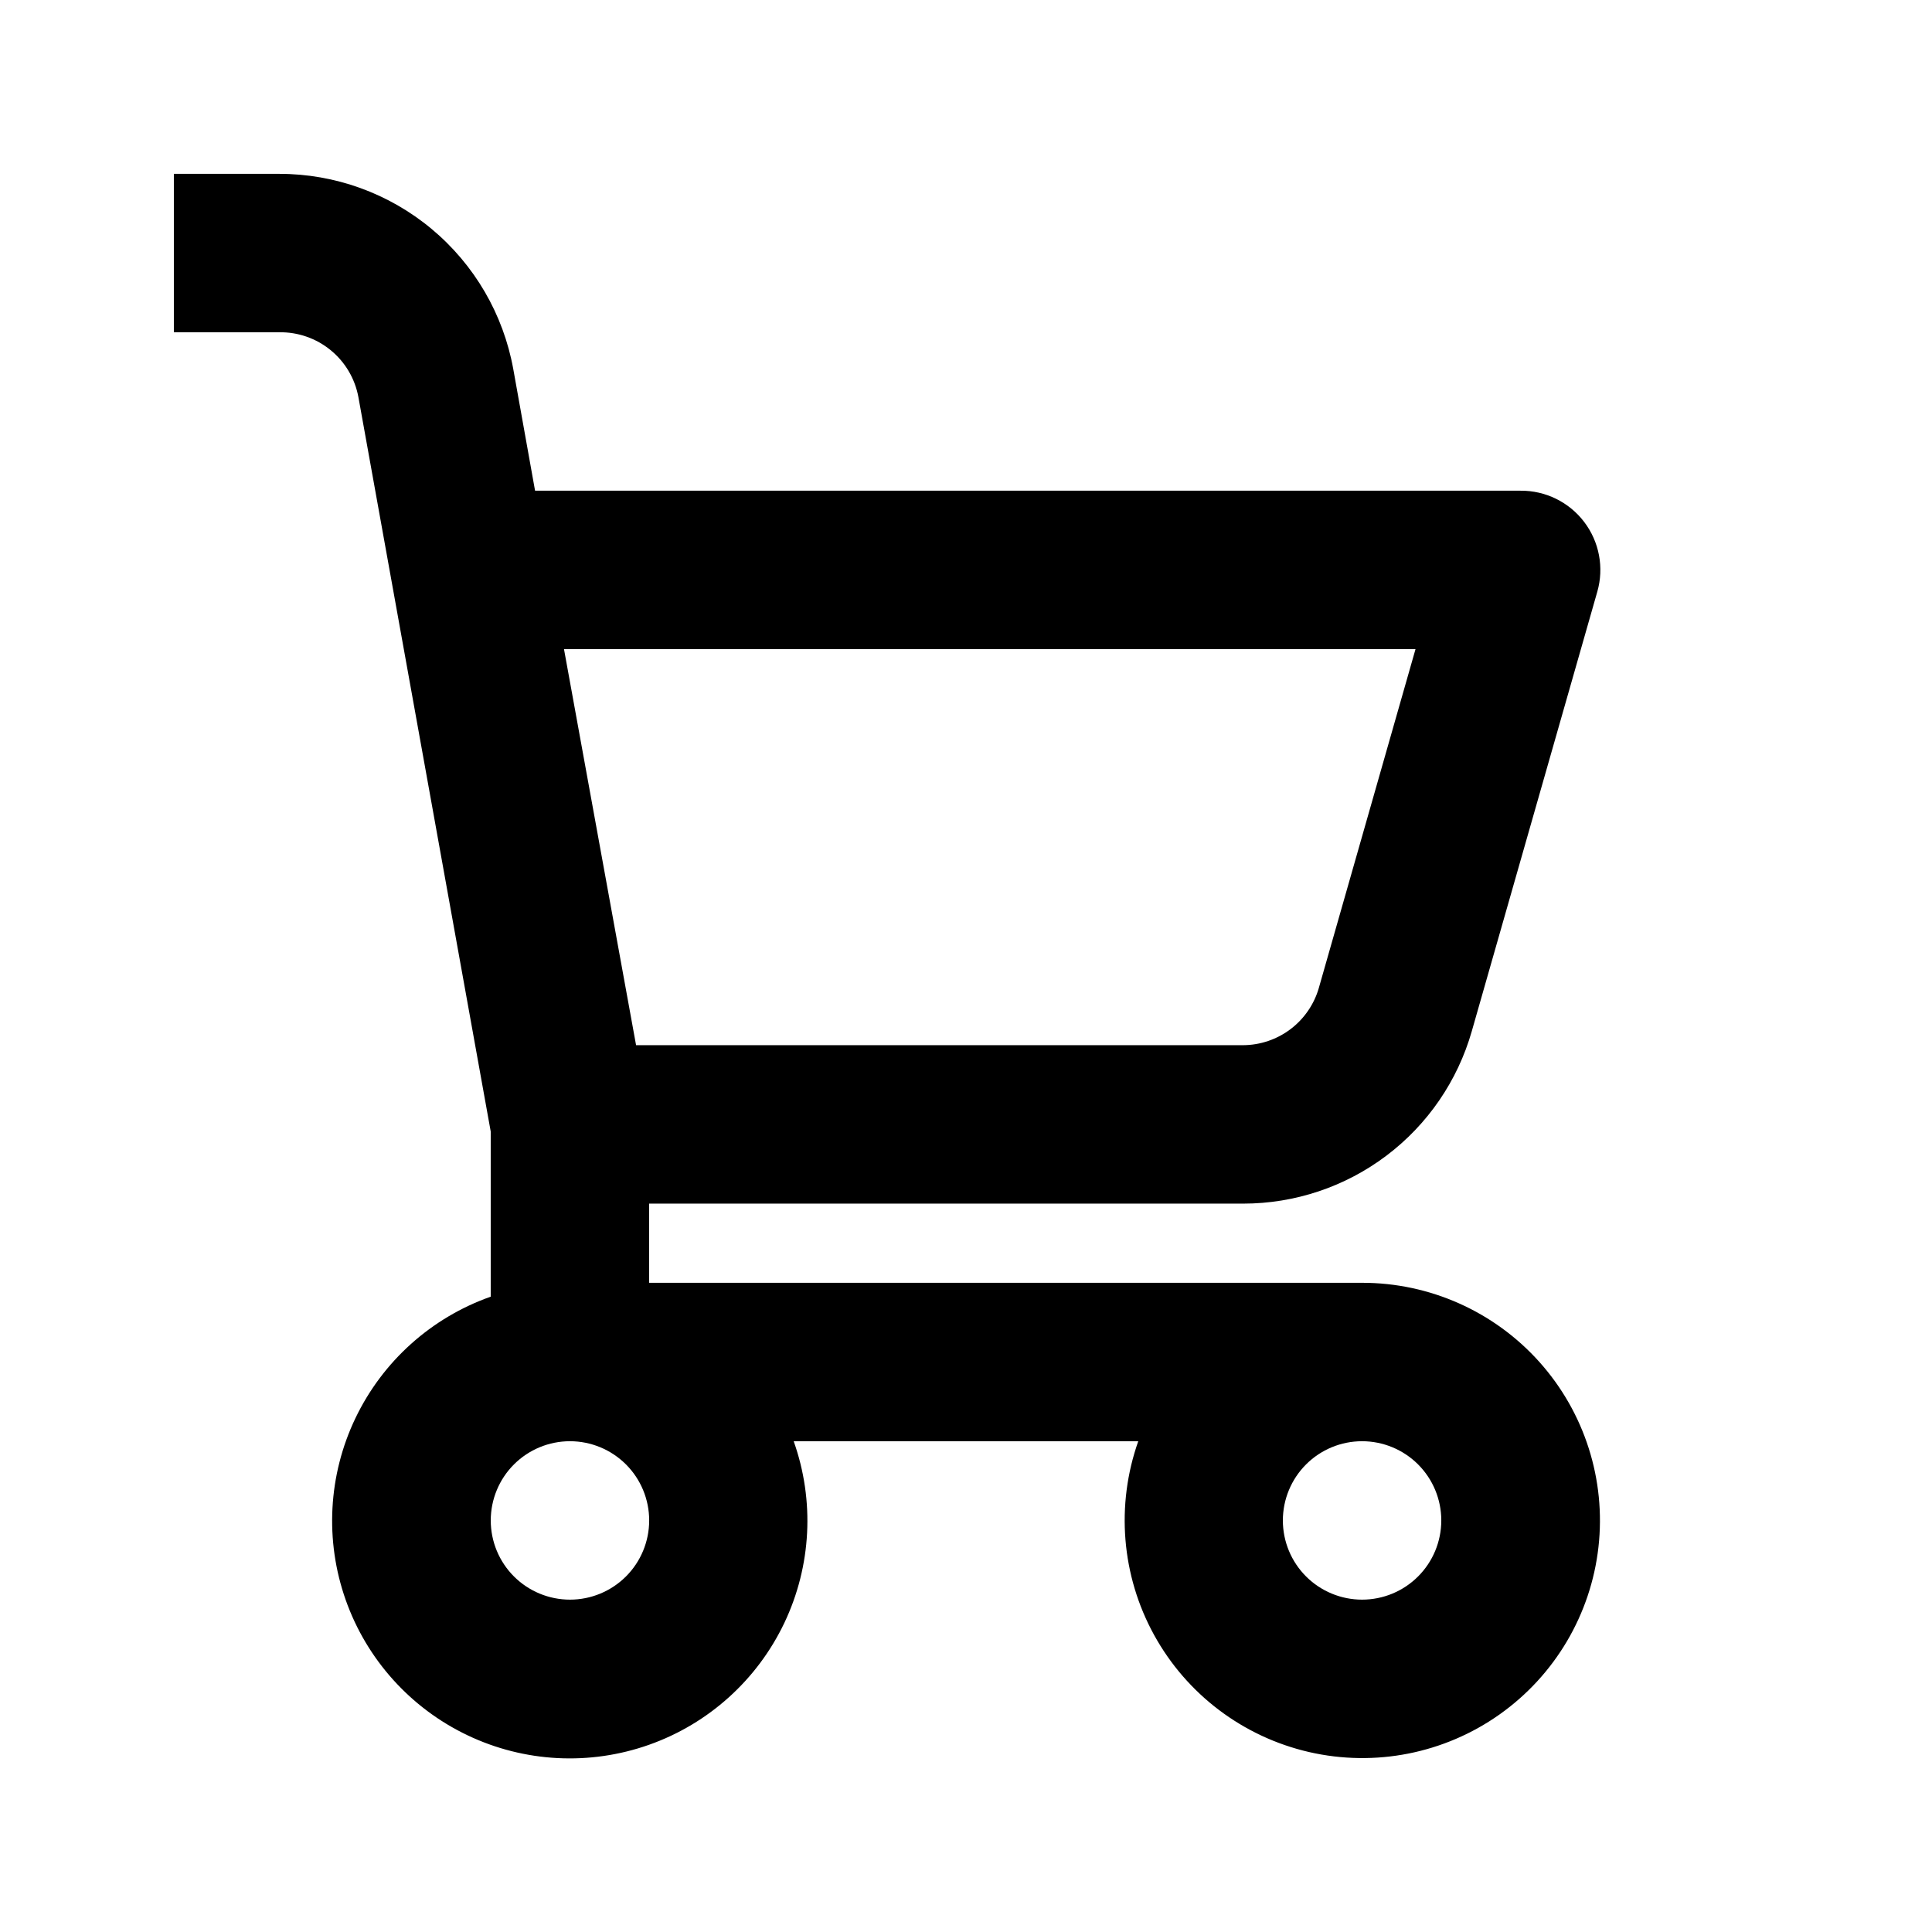 <?xml version="1.0" encoding="UTF-8"?>
<!-- Uploaded to: SVG Repo, www.svgrepo.com, Generator: SVG Repo Mixer Tools -->
<svg fill="#000000" width="800px" height="800px" version="1.1" viewBox="144 144 512 512" xmlns="http://www.w3.org/2000/svg">
 <path d="m504.96 483.96h-188.93v-20.988h157.44c13.684 0 26.996-4.453 37.922-12.691 10.93-8.238 18.875-19.812 22.637-32.969l33.273-116.51v0.004c1.82-6.367 0.531-13.215-3.477-18.484s-10.266-8.34-16.887-8.281h-261.14l-5.773-32.223c-2.633-14.531-10.285-27.672-21.625-37.129-11.34-9.461-25.641-14.633-40.406-14.617h-27.918v41.984h27.918c4.973-0.082 9.809 1.605 13.652 4.758 3.848 3.152 6.445 7.566 7.34 12.457l35.059 194.59v43.77c-15.758 5.559-28.66 17.152-35.867 32.23-7.207 15.074-8.129 32.398-2.559 48.152 5.57 15.754 17.176 28.648 32.258 35.844 15.082 7.195 32.402 8.102 48.152 2.519 15.754-5.578 28.637-17.191 35.824-32.277 7.184-15.09 8.078-32.414 2.484-48.16h91.316c-5.981 16.922-4.461 35.59 4.18 51.316 8.641 15.73 23.582 27.023 41.07 31.051 17.492 4.023 35.867 0.395 50.512-9.973 14.648-10.371 24.176-26.496 26.191-44.328 2.016-17.836-3.676-35.68-15.637-49.055-11.965-13.379-29.066-21.016-47.016-20.996zm14.168-167.94-25.609 89.742h0.004c-1.25 4.363-3.879 8.207-7.492 10.949-3.613 2.742-8.02 4.242-12.555 4.273h-160.91l-19.102-104.96zm-203.09 230.91c0 5.57-2.211 10.91-6.148 14.844-3.938 3.938-9.277 6.148-14.844 6.148-5.566 0-10.906-2.211-14.844-6.148-3.938-3.934-6.148-9.273-6.148-14.844 0-5.566 2.211-10.906 6.148-14.844 3.938-3.934 9.277-6.148 14.844-6.148 5.566 0 10.906 2.215 14.844 6.148 3.938 3.938 6.148 9.277 6.148 14.844zm188.93 20.992h-0.004c-5.566 0-10.906-2.211-14.844-6.148-3.934-3.934-6.148-9.273-6.148-14.844 0-5.566 2.215-10.906 6.148-14.844 3.938-3.934 9.277-6.148 14.844-6.148 5.57 0 10.91 2.215 14.844 6.148 3.938 3.938 6.148 9.277 6.148 14.844 0 5.57-2.211 10.91-6.148 14.844-3.934 3.938-9.273 6.148-14.844 6.148z"/>
</svg>